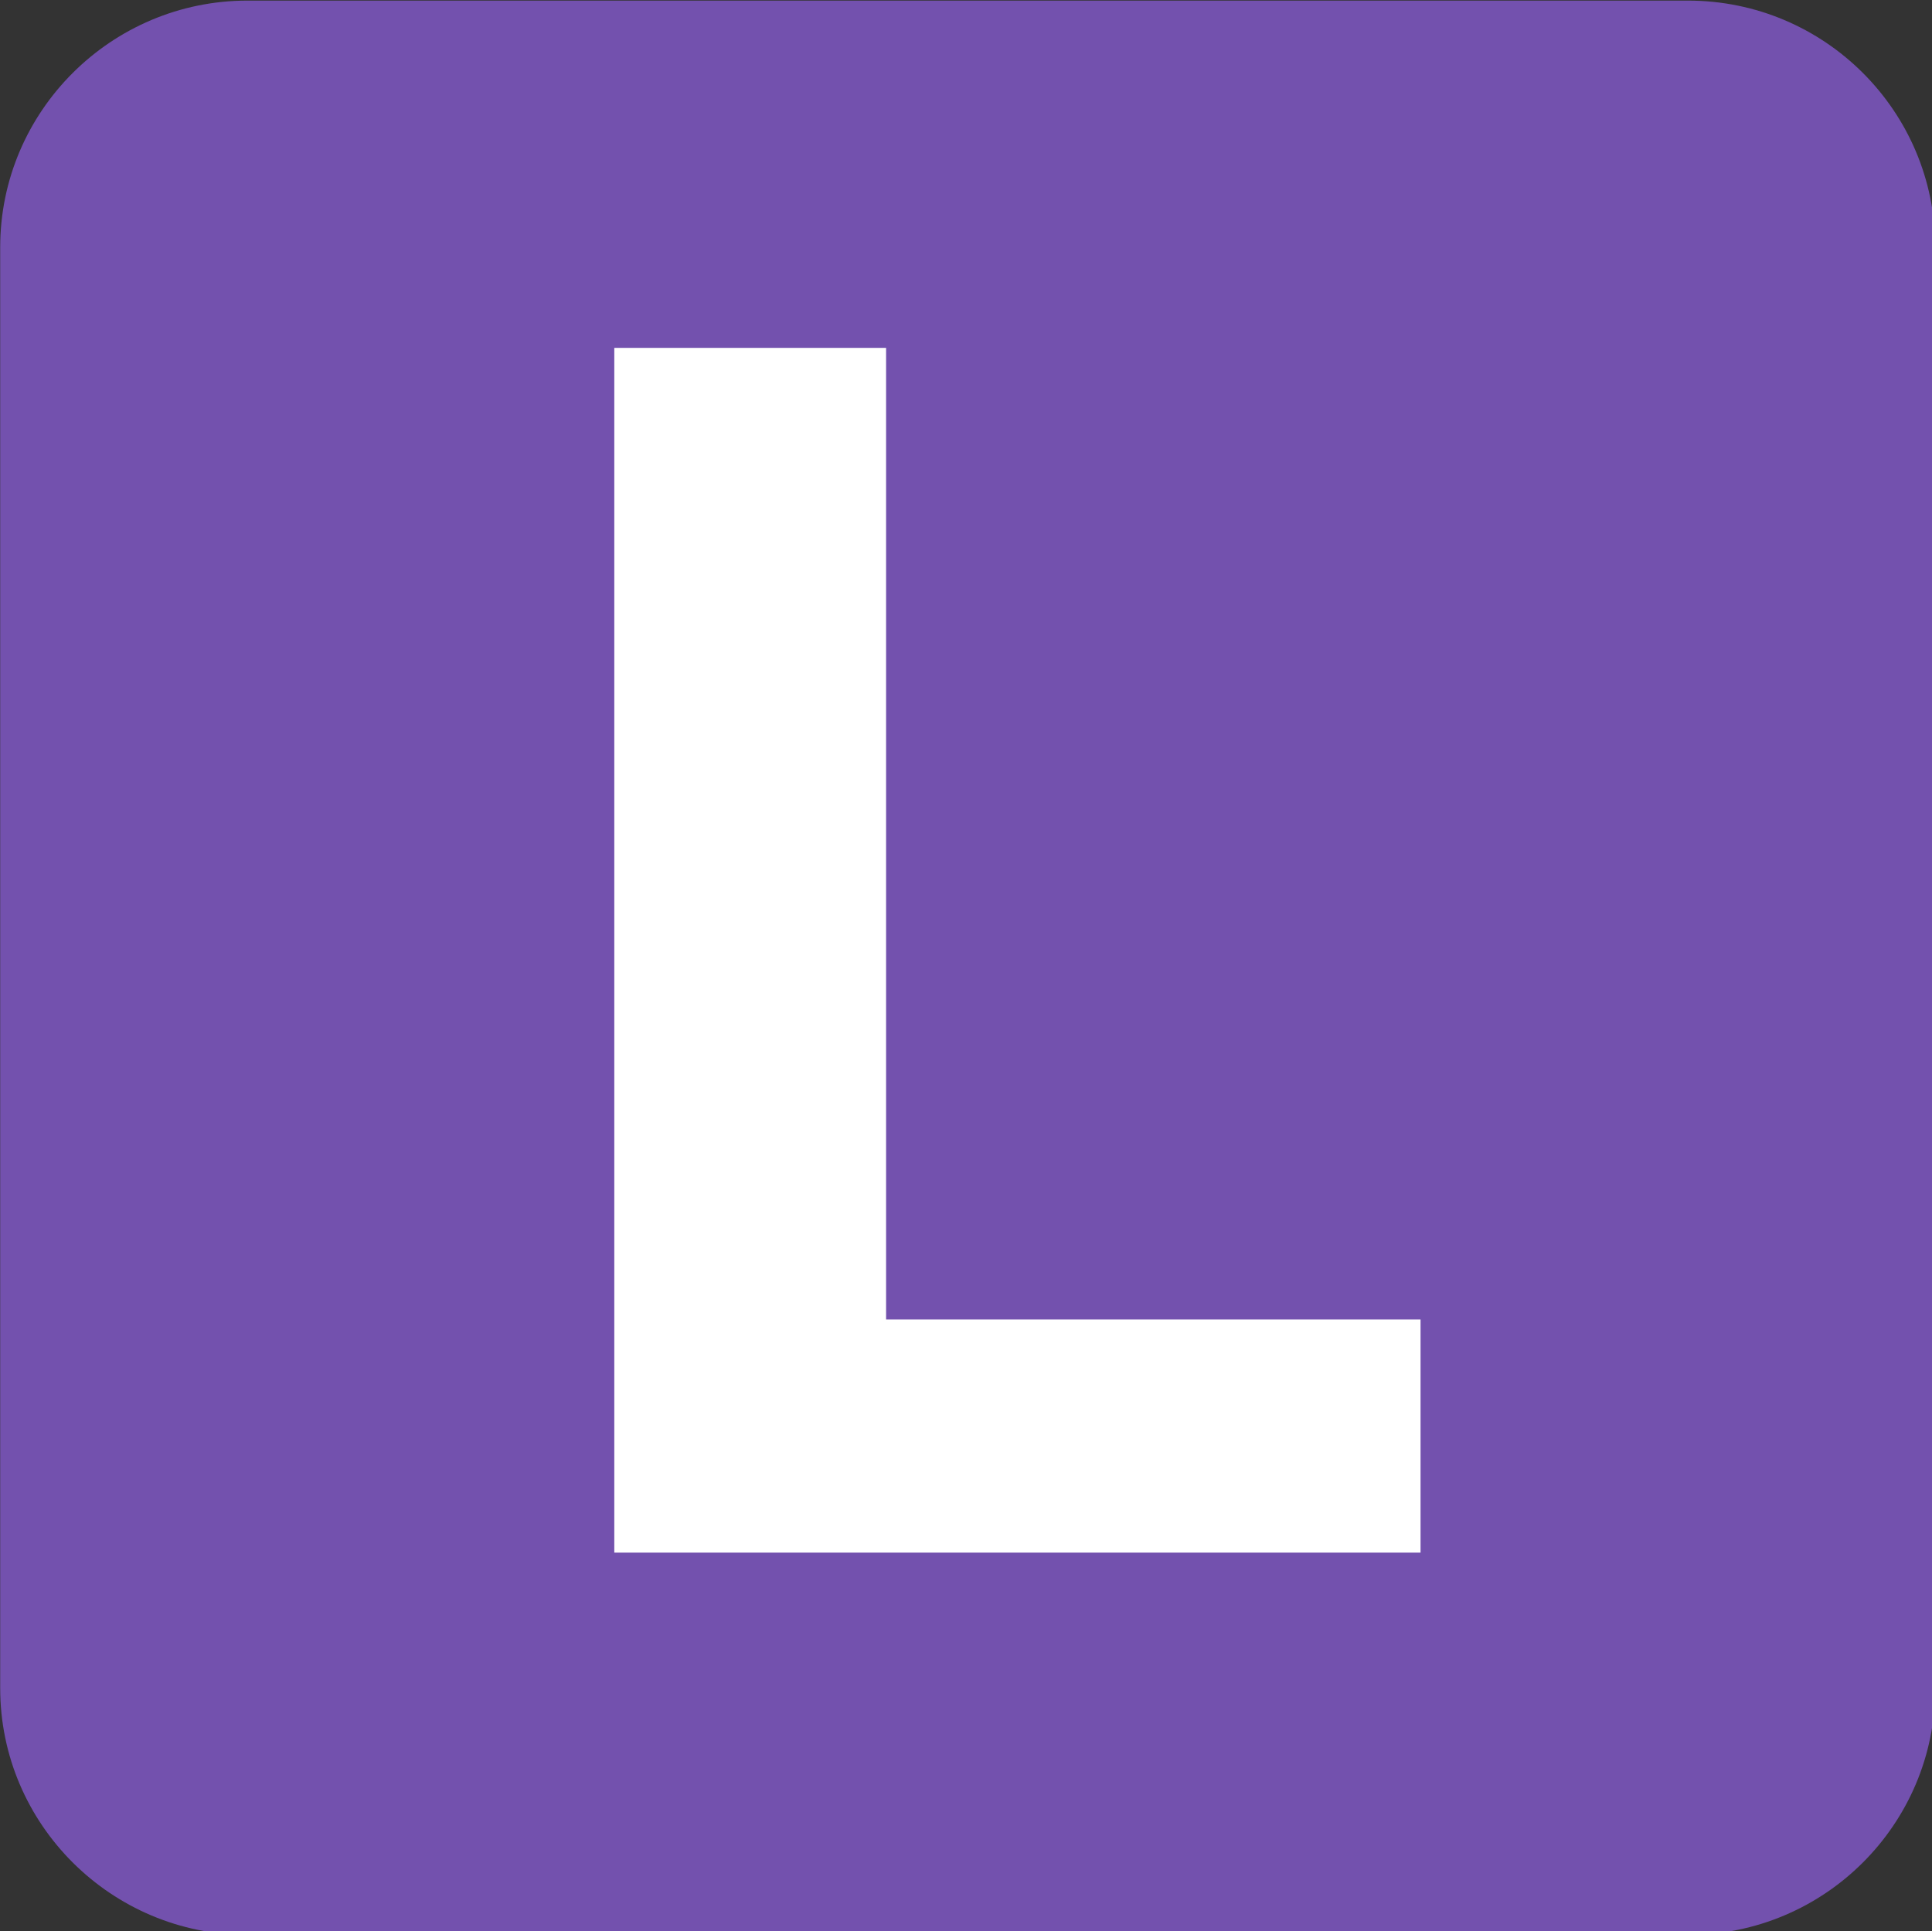 <?xml version="1.0" encoding="UTF-8" standalone="no"?>
<!-- Created with Inkscape (http://www.inkscape.org/) -->

<svg
   width="232.095mm"
   height="232.028mm"
   viewBox="0 0 232.095 232.028"
   version="1.1"
   id="svg46146"
   xmlns="http://www.w3.org/2000/svg"
   xmlns:svg="http://www.w3.org/2000/svg">
  <rect x="0" y="0" width="232.095" height="232.028" fill="#333333" stroke="none"/>
  <defs
     id="defs46143" />
  <g
     id="layer1"
     transform="translate(-253.802,-69.304)">
    <path
       id="path30757"
       style="fill:#7351ae;fill-opacity:1;fill-rule:evenodd;stroke:none;stroke-width:65.817"
       d="m 166.357,173.029 c -61.703,0 -112.09,50.135 -112.09,111.838 v 653.283 c 0,61.701 50.387,111.836 112.09,111.836 h 653.027 c 61.959,0 112.092,-50.134 112.092,-111.836 v -653.283 c 0,-61.703 -50.133,-111.838 -112.092,-111.838 z"
       transform="matrix(0.265,0,0,0.265,239.444,23.524)" />
    <g
       style="fill:#ffffff;fill-opacity:1"
       id="g30763"
       transform="matrix(17.414,0,0,17.414,-27305.007,-7667)">
      <g
         id="use30761"
         transform="translate(1585.85,454.97)">
        <path
           style="stroke:none"
           d="M 6.516,-1.609 V 0 h -5.562 v -8.312 h 1.875 v 6.703 z m 0,0"
           id="path54662" />
      </g>
    </g>
  </g>
</svg>
